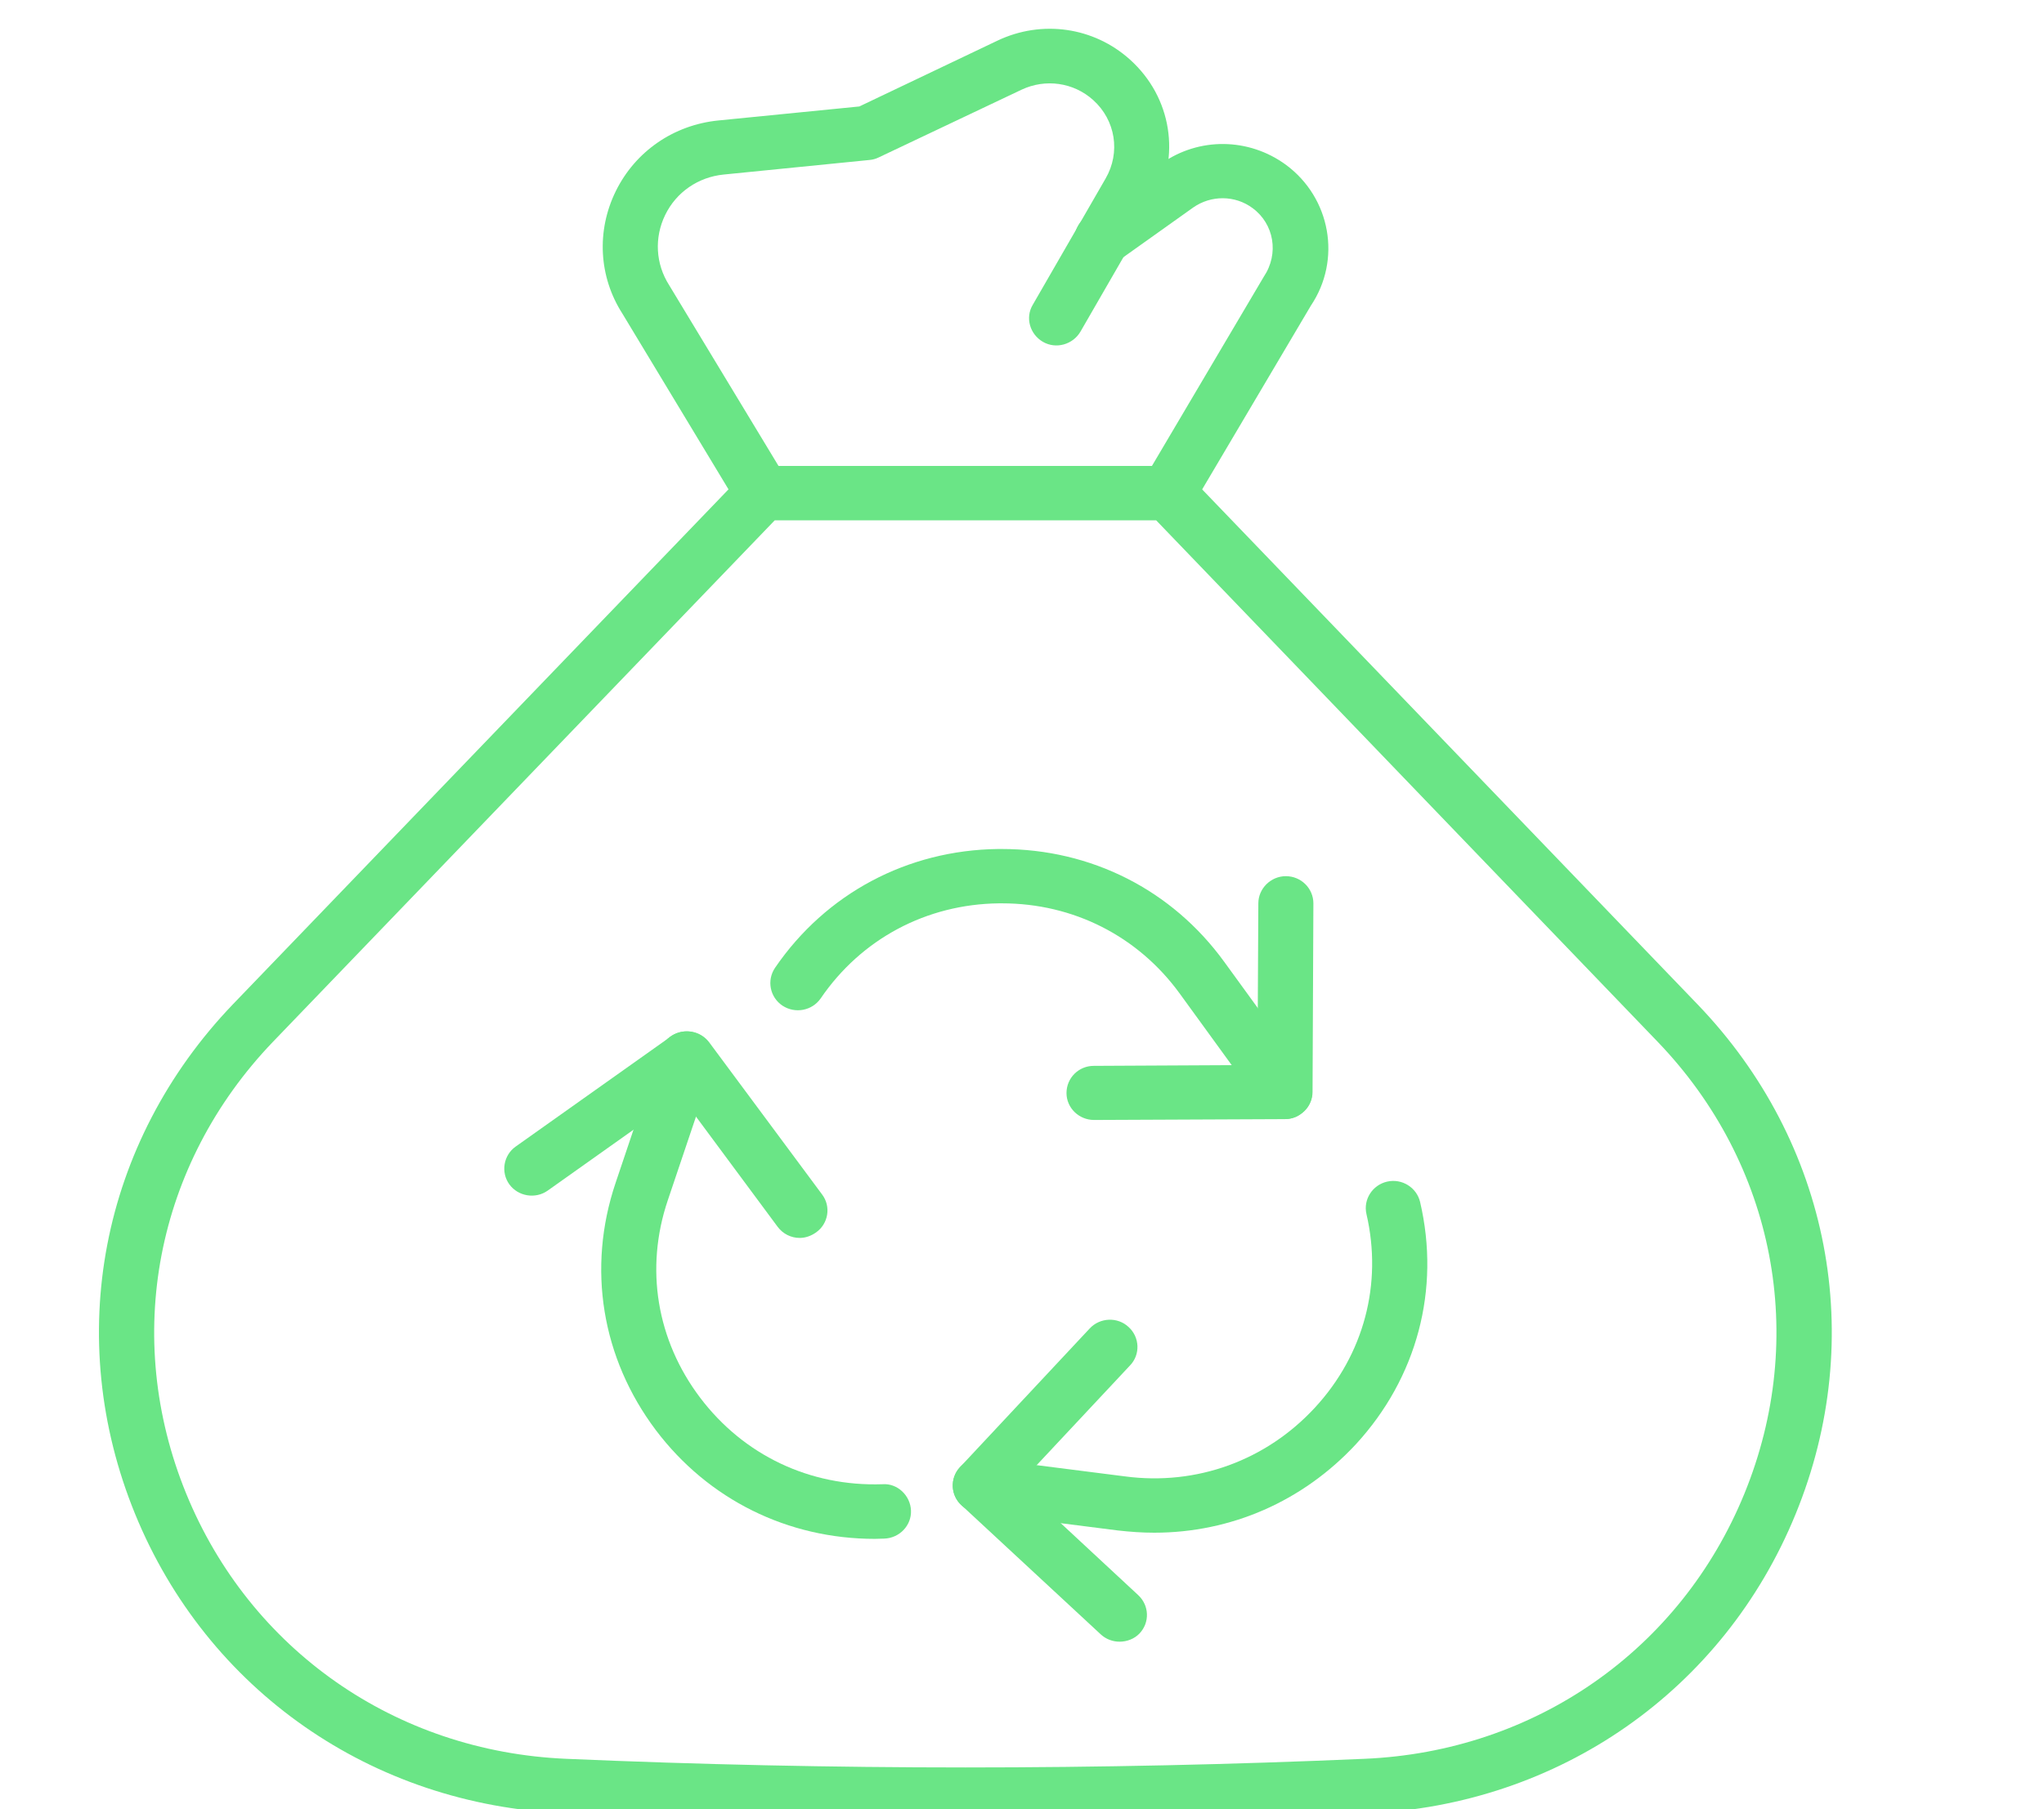 <svg width="61" height="54" viewBox="0 0 61 54" fill="none" xmlns="http://www.w3.org/2000/svg">
<g clip-path="url(#clip0_2033_875)">
<path d="M22.765 15.531C22.486 15.531 22.215 15.389 22.062 15.138L18.573 9.359C17.87 8.263 17.794 6.891 18.378 5.704C18.963 4.516 20.106 3.73 21.436 3.596L25.645 3.178L29.77 1.212C31.091 0.585 32.641 0.803 33.725 1.781C34.97 2.902 35.249 4.683 34.419 6.13L32.243 9.902C32.014 10.287 31.514 10.429 31.125 10.204C30.735 9.978 30.591 9.484 30.82 9.1L32.996 5.327C33.445 4.55 33.293 3.588 32.624 2.986C32.039 2.459 31.201 2.342 30.49 2.676L26.221 4.7C26.136 4.742 26.043 4.767 25.95 4.775L21.597 5.21C20.834 5.286 20.182 5.737 19.852 6.415C19.522 7.092 19.564 7.878 19.971 8.514L23.477 14.31C23.706 14.695 23.578 15.188 23.189 15.422C23.053 15.498 22.91 15.531 22.765 15.531Z" fill="#6AE586"/>
<path d="M34.852 15.531C34.708 15.531 34.572 15.498 34.437 15.423C34.047 15.197 33.911 14.703 34.14 14.31L37.714 8.263C38.18 7.569 38.019 6.682 37.384 6.214C36.859 5.821 36.139 5.821 35.605 6.197L33.361 7.795C32.988 8.054 32.48 7.97 32.218 7.611C31.955 7.251 32.04 6.741 32.404 6.482L34.657 4.884C35.775 4.09 37.265 4.106 38.375 4.918C39.713 5.905 40.043 7.753 39.12 9.125L35.563 15.138C35.41 15.389 35.139 15.531 34.852 15.531Z" fill="#6AE586"/>
<path d="M28.812 54.381C24.815 54.381 20.817 54.297 16.837 54.122C11.086 53.871 6.182 50.45 4.031 45.189C1.879 39.92 2.998 34.099 6.953 29.975L22.172 14.159C22.325 14 22.545 13.908 22.765 13.908H34.851C35.08 13.908 35.291 14 35.444 14.159L50.664 29.983C54.619 34.098 55.745 39.928 53.586 45.197C51.434 50.458 46.53 53.879 40.788 54.13C36.825 54.297 32.819 54.381 28.812 54.381ZM23.121 15.531L8.147 31.096C4.641 34.751 3.65 39.912 5.555 44.579C7.461 49.246 11.806 52.282 16.896 52.499C24.815 52.843 32.827 52.843 40.721 52.499C45.811 52.282 50.156 49.246 52.061 44.579C53.967 39.912 52.976 34.743 49.47 31.096L34.504 15.531H23.121Z" fill="#6AE586"/>
<path d="M32.649 33.43C32.2 33.43 31.828 33.07 31.828 32.627C31.828 32.175 32.192 31.815 32.641 31.815L37.528 31.79L37.553 26.964C37.553 26.521 37.926 26.153 38.374 26.153C38.832 26.153 39.196 26.521 39.196 26.964L39.171 32.593C39.171 33.037 38.806 33.396 38.349 33.405L32.649 33.43Z" fill="#6AE586"/>
<path d="M38.349 33.404C38.095 33.404 37.841 33.287 37.68 33.062L35.207 29.657C33.962 27.943 32.031 26.964 29.905 26.964H29.812C27.644 26.989 25.704 28.026 24.493 29.8C24.239 30.168 23.731 30.268 23.35 30.017C22.977 29.766 22.876 29.264 23.13 28.888C24.646 26.672 27.076 25.375 29.787 25.342H29.897C32.565 25.342 34.978 26.563 36.537 28.712L39.01 32.116C39.272 32.484 39.188 32.986 38.823 33.246C38.688 33.354 38.519 33.404 38.349 33.404Z" fill="#6AE586"/>
<path d="M33.411 49.003C33.208 49.003 33.005 48.928 32.852 48.786L28.694 44.93C28.363 44.629 28.346 44.119 28.651 43.792L32.522 39.652C32.827 39.326 33.352 39.301 33.682 39.611C34.013 39.912 34.038 40.43 33.725 40.756L30.405 44.303L33.97 47.615C34.3 47.924 34.318 48.434 34.004 48.761C33.852 48.919 33.632 49.003 33.411 49.003Z" fill="#6AE586"/>
<path d="M34.445 45.75C34.081 45.75 33.725 45.724 33.361 45.683L29.151 45.147C28.703 45.089 28.381 44.679 28.44 44.236C28.499 43.792 28.906 43.483 29.363 43.533L33.573 44.069C35.715 44.353 37.79 43.592 39.247 42.011C40.704 40.43 41.263 38.323 40.78 36.24C40.679 35.805 40.958 35.37 41.398 35.27C41.839 35.17 42.279 35.446 42.381 35.88C42.991 38.49 42.288 41.125 40.467 43.107C38.883 44.813 36.74 45.75 34.445 45.75Z" fill="#6AE586"/>
<path d="M23.866 36.951C23.612 36.951 23.367 36.834 23.206 36.617L20.318 32.719L16.346 35.538C15.981 35.797 15.465 35.713 15.202 35.354C14.94 34.994 15.024 34.484 15.388 34.225L20.021 30.938C20.385 30.678 20.894 30.754 21.165 31.113L24.535 35.655C24.806 36.014 24.722 36.525 24.358 36.784C24.205 36.893 24.036 36.951 23.866 36.951Z" fill="#6AE586"/>
<path d="M26.111 45.934C23.511 45.934 21.139 44.763 19.573 42.689C17.955 40.539 17.515 37.854 18.37 35.312L19.708 31.339C19.852 30.913 20.318 30.687 20.75 30.829C21.182 30.971 21.411 31.431 21.267 31.858L19.928 35.831C19.242 37.863 19.598 40.004 20.894 41.719C22.19 43.433 24.163 44.378 26.34 44.303C26.78 44.27 27.17 44.638 27.187 45.089C27.204 45.532 26.848 45.909 26.391 45.926C26.298 45.926 26.204 45.934 26.111 45.934Z" fill="#6AE586"/>
</g>
<defs>
<clipPath id="clip0_2033_875">
<rect width="59.625" height="54" fill="white" transform="translate(0.688)"/>
</clipPath>
</defs>
</svg>
